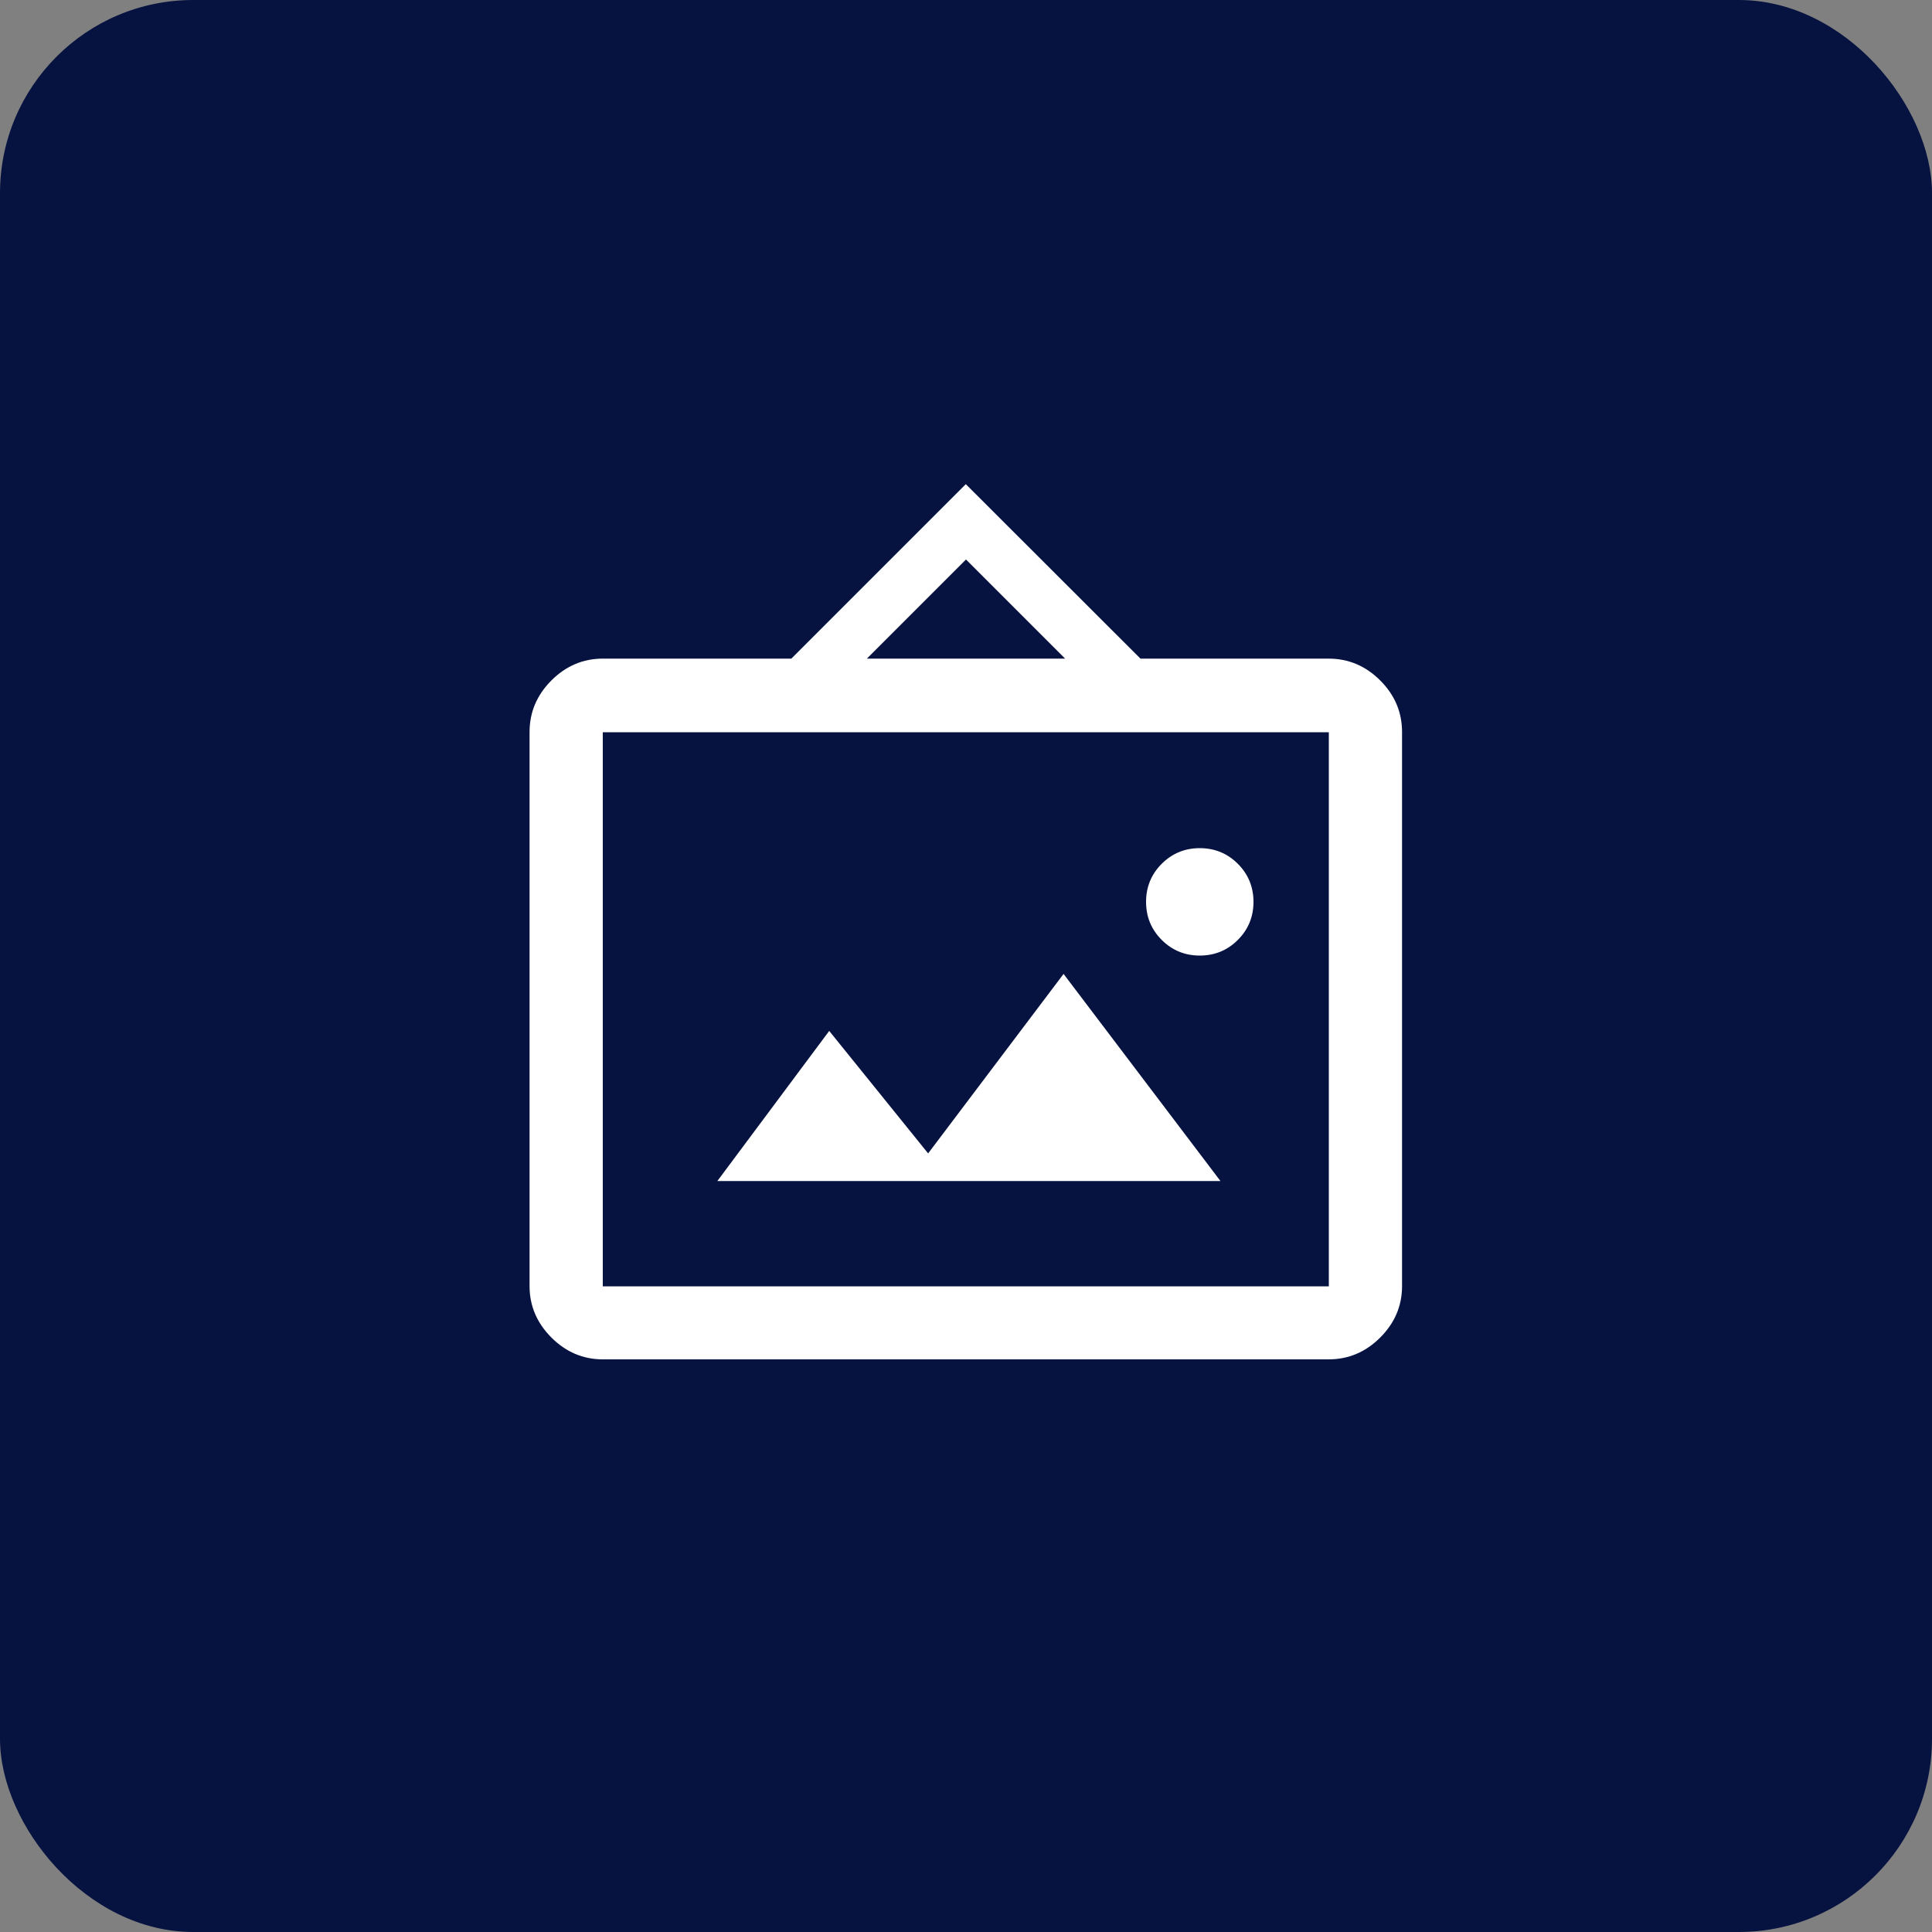 <?xml version="1.0" encoding="UTF-8"?>
<svg xmlns="http://www.w3.org/2000/svg" id="Layer_1" version="1.1" viewBox="0 0 100 100" height="100" width="100">
  <rect x="0" y="0" width="100" height="100" fill="#808080" stroke="none"/>
  <rect fill="#061340" width="100" height="100" rx="10" ry="10"></rect>
  <path fill="#FFFFFF" d="M31.2,70.36c-1.02,0-1.91-.38-2.66-1.13-.75-.75-1.13-1.64-1.13-2.66v-28.68c0-1.03.38-1.92,1.13-2.67.75-.75,1.64-1.13,2.66-1.13h9.76l9.03-9.03,9.04,9.03h9.74c1.03,0,1.92.38,2.67,1.13.75.75,1.13,1.64,1.13,2.67v28.68c0,1.02-.38,1.91-1.13,2.66-.75.75-1.64,1.13-2.67,1.13,0,0-37.58,0-37.58,0ZM31.2,66.58h37.58v-28.68H31.2s0,28.68,0,28.68ZM37.14,61.13h26.03l-8.12-10.72-7.01,9.29-5.12-6.34-5.79,7.77ZM62.1,49.46c.77,0,1.43-.27,1.97-.81.54-.54.81-1.2.81-1.97s-.27-1.43-.81-1.97c-.54-.54-1.2-.81-1.97-.81s-1.43.27-1.97.81c-.54.54-.81,1.2-.81,1.97s.27,1.43.81,1.97c.54.54,1.2.81,1.97.81ZM44.86,34.09h10.27l-5.13-5.13s-5.13,5.13-5.13,5.13ZM31.2,66.58v-28.68s0,28.68,0,28.68Z"></path>
</svg>
